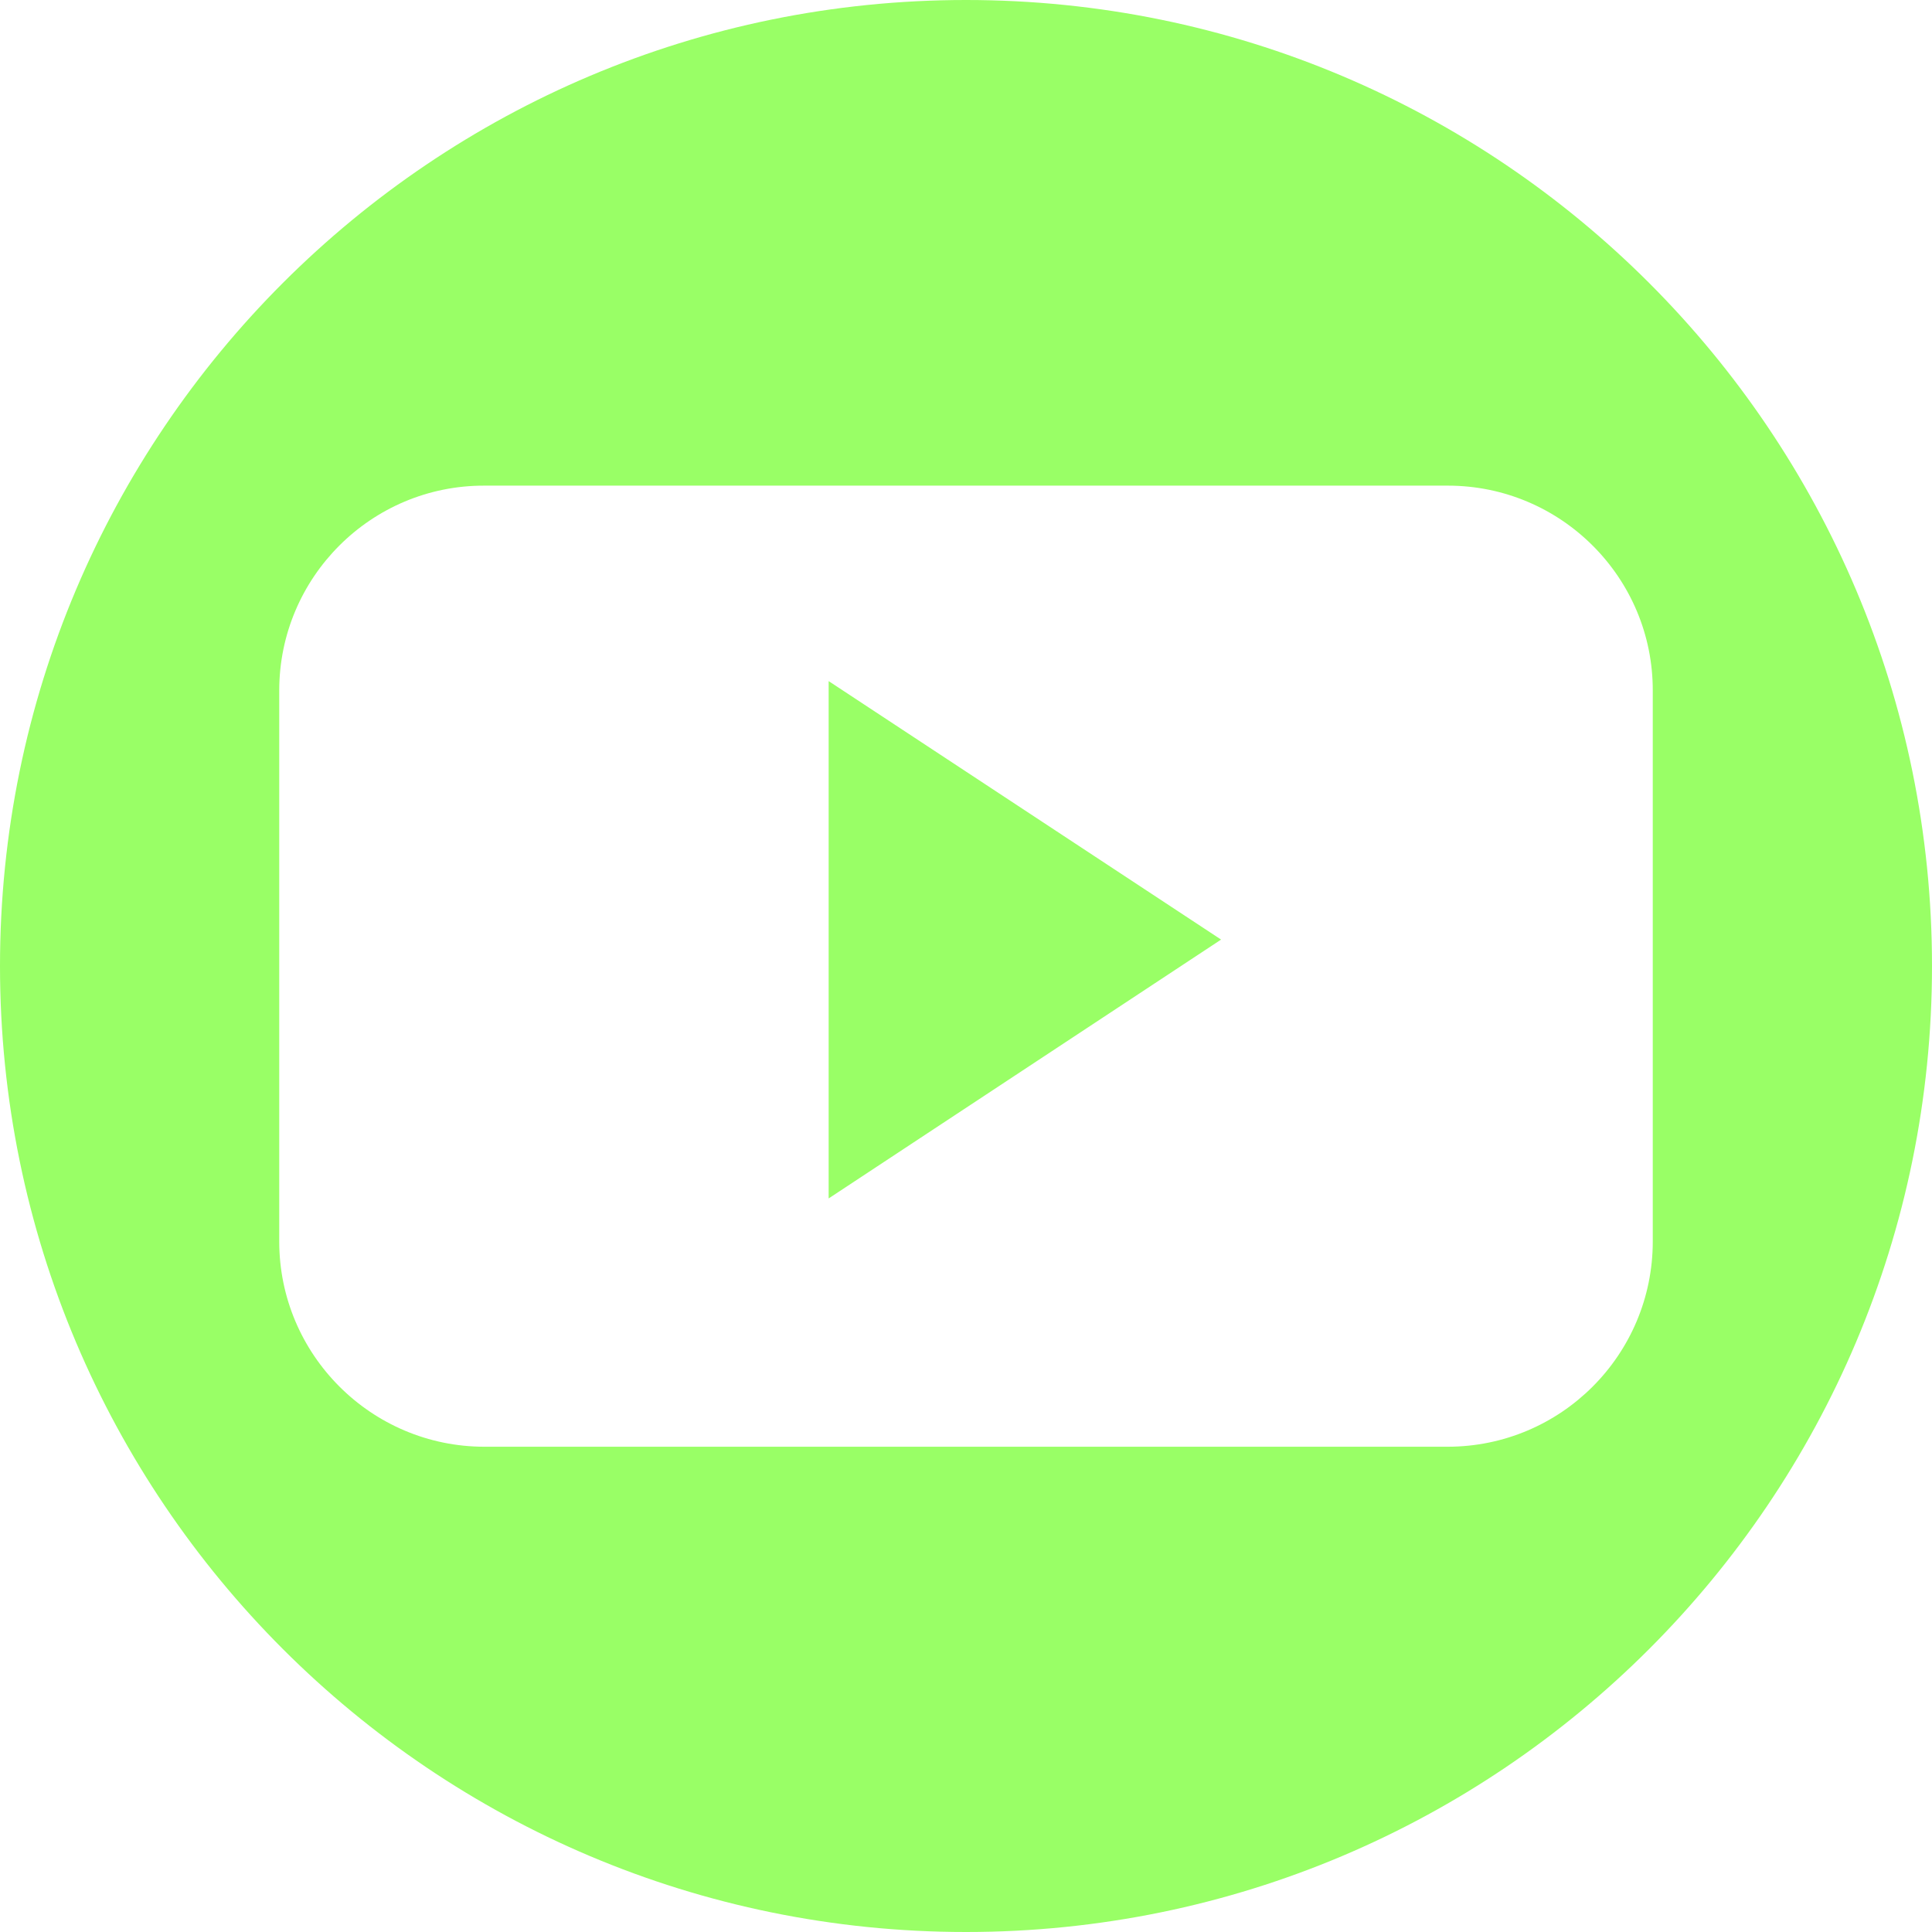 <?xml version="1.0" encoding="utf-8"?>
<!-- Generator: Adobe Illustrator 20.1.0, SVG Export Plug-In . SVG Version: 6.00 Build 0)  -->
<svg version="1.1" xmlns="http://www.w3.org/2000/svg" xmlns:xlink="http://www.w3.org/1999/xlink" x="0px" y="0px"
	 viewBox="0 0 512 512" style="enable-background:new 0 0 512 512;" xml:space="preserve">
<style type="text/css">
	.st0{display:none;}
	.st1{display:inline;fill:#99FF66;}
	.st2{display:inline;fill:#FFFFFF;}
	.st3{display:inline;}
	.st4{fill:#99FF66;}
</style>
<g id="Layer_1" class="st0">
	<circle class="st1" cx="256" cy="256" r="256"/>
	<path class="st2" d="M438,183c0-30-24.3-54.4-54.3-54.4c0,0-0.1,0-0.1,0H128.4c-30,0-54.4,24.3-54.4,54.3c0,0,0,0.1,0,0.1V329
		c0,30.1,24.4,54.4,54.4,54.4h0h255.2c30,0,54.4-24.4,54.4-54.4V183z M219.6,317.6V180.5l104,68.5L219.6,317.6z"/>
</g>
<g id="Layer_1_copy" class="st0">
	<circle class="st1" cx="256" cy="256" r="256"/>
	<path class="st3" d="M383.2,190.7c0.1,2.8,0.2,5.6,0.2,8.5c0,86.8-66,186.8-186.8,186.8c-37.1,0-71.6-10.9-100.6-29.5
		c5.1,0.6,10.4,0.9,15.7,0.9c30.8,0,59.1-10.5,81.5-28.1c-28.7-0.5-53-19.5-61.3-45.6c4,0.8,8.1,1.2,12.4,1.2c6,0,11.8-0.8,17.3-2.3
		c-30-6-52.7-32.6-52.7-64.4c0-0.3,0-0.6,0-0.8c8.8,4.9,19,7.9,29.7,8.2c-17.6-11.8-29.2-31.9-29.2-54.6c0-12,3.2-23.3,8.9-33
		c32.4,39.7,80.8,65.9,135.3,68.6c-1.1-4.8-1.7-9.8-1.7-15c0-36.3,29.4-65.6,65.7-65.6c18.9,0,35.9,8,47.9,20.7
		c15-2.9,29-8.4,41.7-15.9c-4.9,15.3-15.3,28.2-28.9,36.3c13.3-1.6,25.9-5.1,37.7-10.3C407.2,169.9,396.1,181.5,383.2,190.7
		L383.2,190.7z"/>
</g>
<g id="Layer_1_copy_2">
	<polygon class="st4" points="219.6,180.5 323.6,249 219.6,317.6 	"/>
	<path class="st4" d="M256,0C114.6,0,0,114.6,0,256s114.6,256,256,256s256-114.6,256-256S397.4,0,256,0z M383.6,383.4H128.4
		C98.4,383.4,74,359,74,329v-146c0-30,24.4-54.4,54.4-54.3h255.3c30,0,54.4,24.4,54.3,54.4V329C438,359,413.7,383.4,383.6,383.4z"/>
</g>
<g id="Layer_1_copy_3" class="st0">
	<circle class="st1" cx="256" cy="256" r="256"/>
	<path class="st3" d="M383.2,190.7c0.1,2.8,0.2,5.6,0.2,8.5c0,86.8-66,186.8-186.8,186.8c-37.1,0-71.6-10.9-100.6-29.5
		c5.1,0.6,10.4,0.9,15.7,0.9c30.8,0,59.1-10.5,81.5-28.1c-28.7-0.5-53-19.5-61.3-45.6c4,0.8,8.1,1.2,12.4,1.2c6,0,11.8-0.8,17.3-2.3
		c-30-6-52.7-32.6-52.7-64.4c0-0.3,0-0.6,0-0.8c8.8,4.9,19,7.9,29.7,8.2c-17.6-11.8-29.2-31.9-29.2-54.6c0-12,3.2-23.3,8.9-33
		c32.4,39.7,80.8,65.9,135.3,68.6c-1.1-4.8-1.7-9.8-1.7-15c0-36.3,29.4-65.6,65.7-65.6c18.9,0,35.9,8,47.9,20.7
		c15-2.9,29-8.4,41.7-15.9c-4.9,15.3-15.3,28.2-28.9,36.3c13.3-1.6,25.9-5.1,37.7-10.3C407.2,169.9,396.1,181.5,383.2,190.7
		L383.2,190.7z"/>
</g>
<g id="Layer_2" class="st0">
	<path class="st3" d="M256,0C114.6,0,0,114.6,0,256s114.6,256,256,256V320h-64v-64h64v-48c0-44.2,35.8-80,80-80h80v64h-80
		c-8.8,0-16,7.2-16,16v48h88l-16,64h-72v183.9C430.4,475.5,512,375.3,512,256C512,114.6,397.4,0,256,0z"/>
</g>
</svg>
